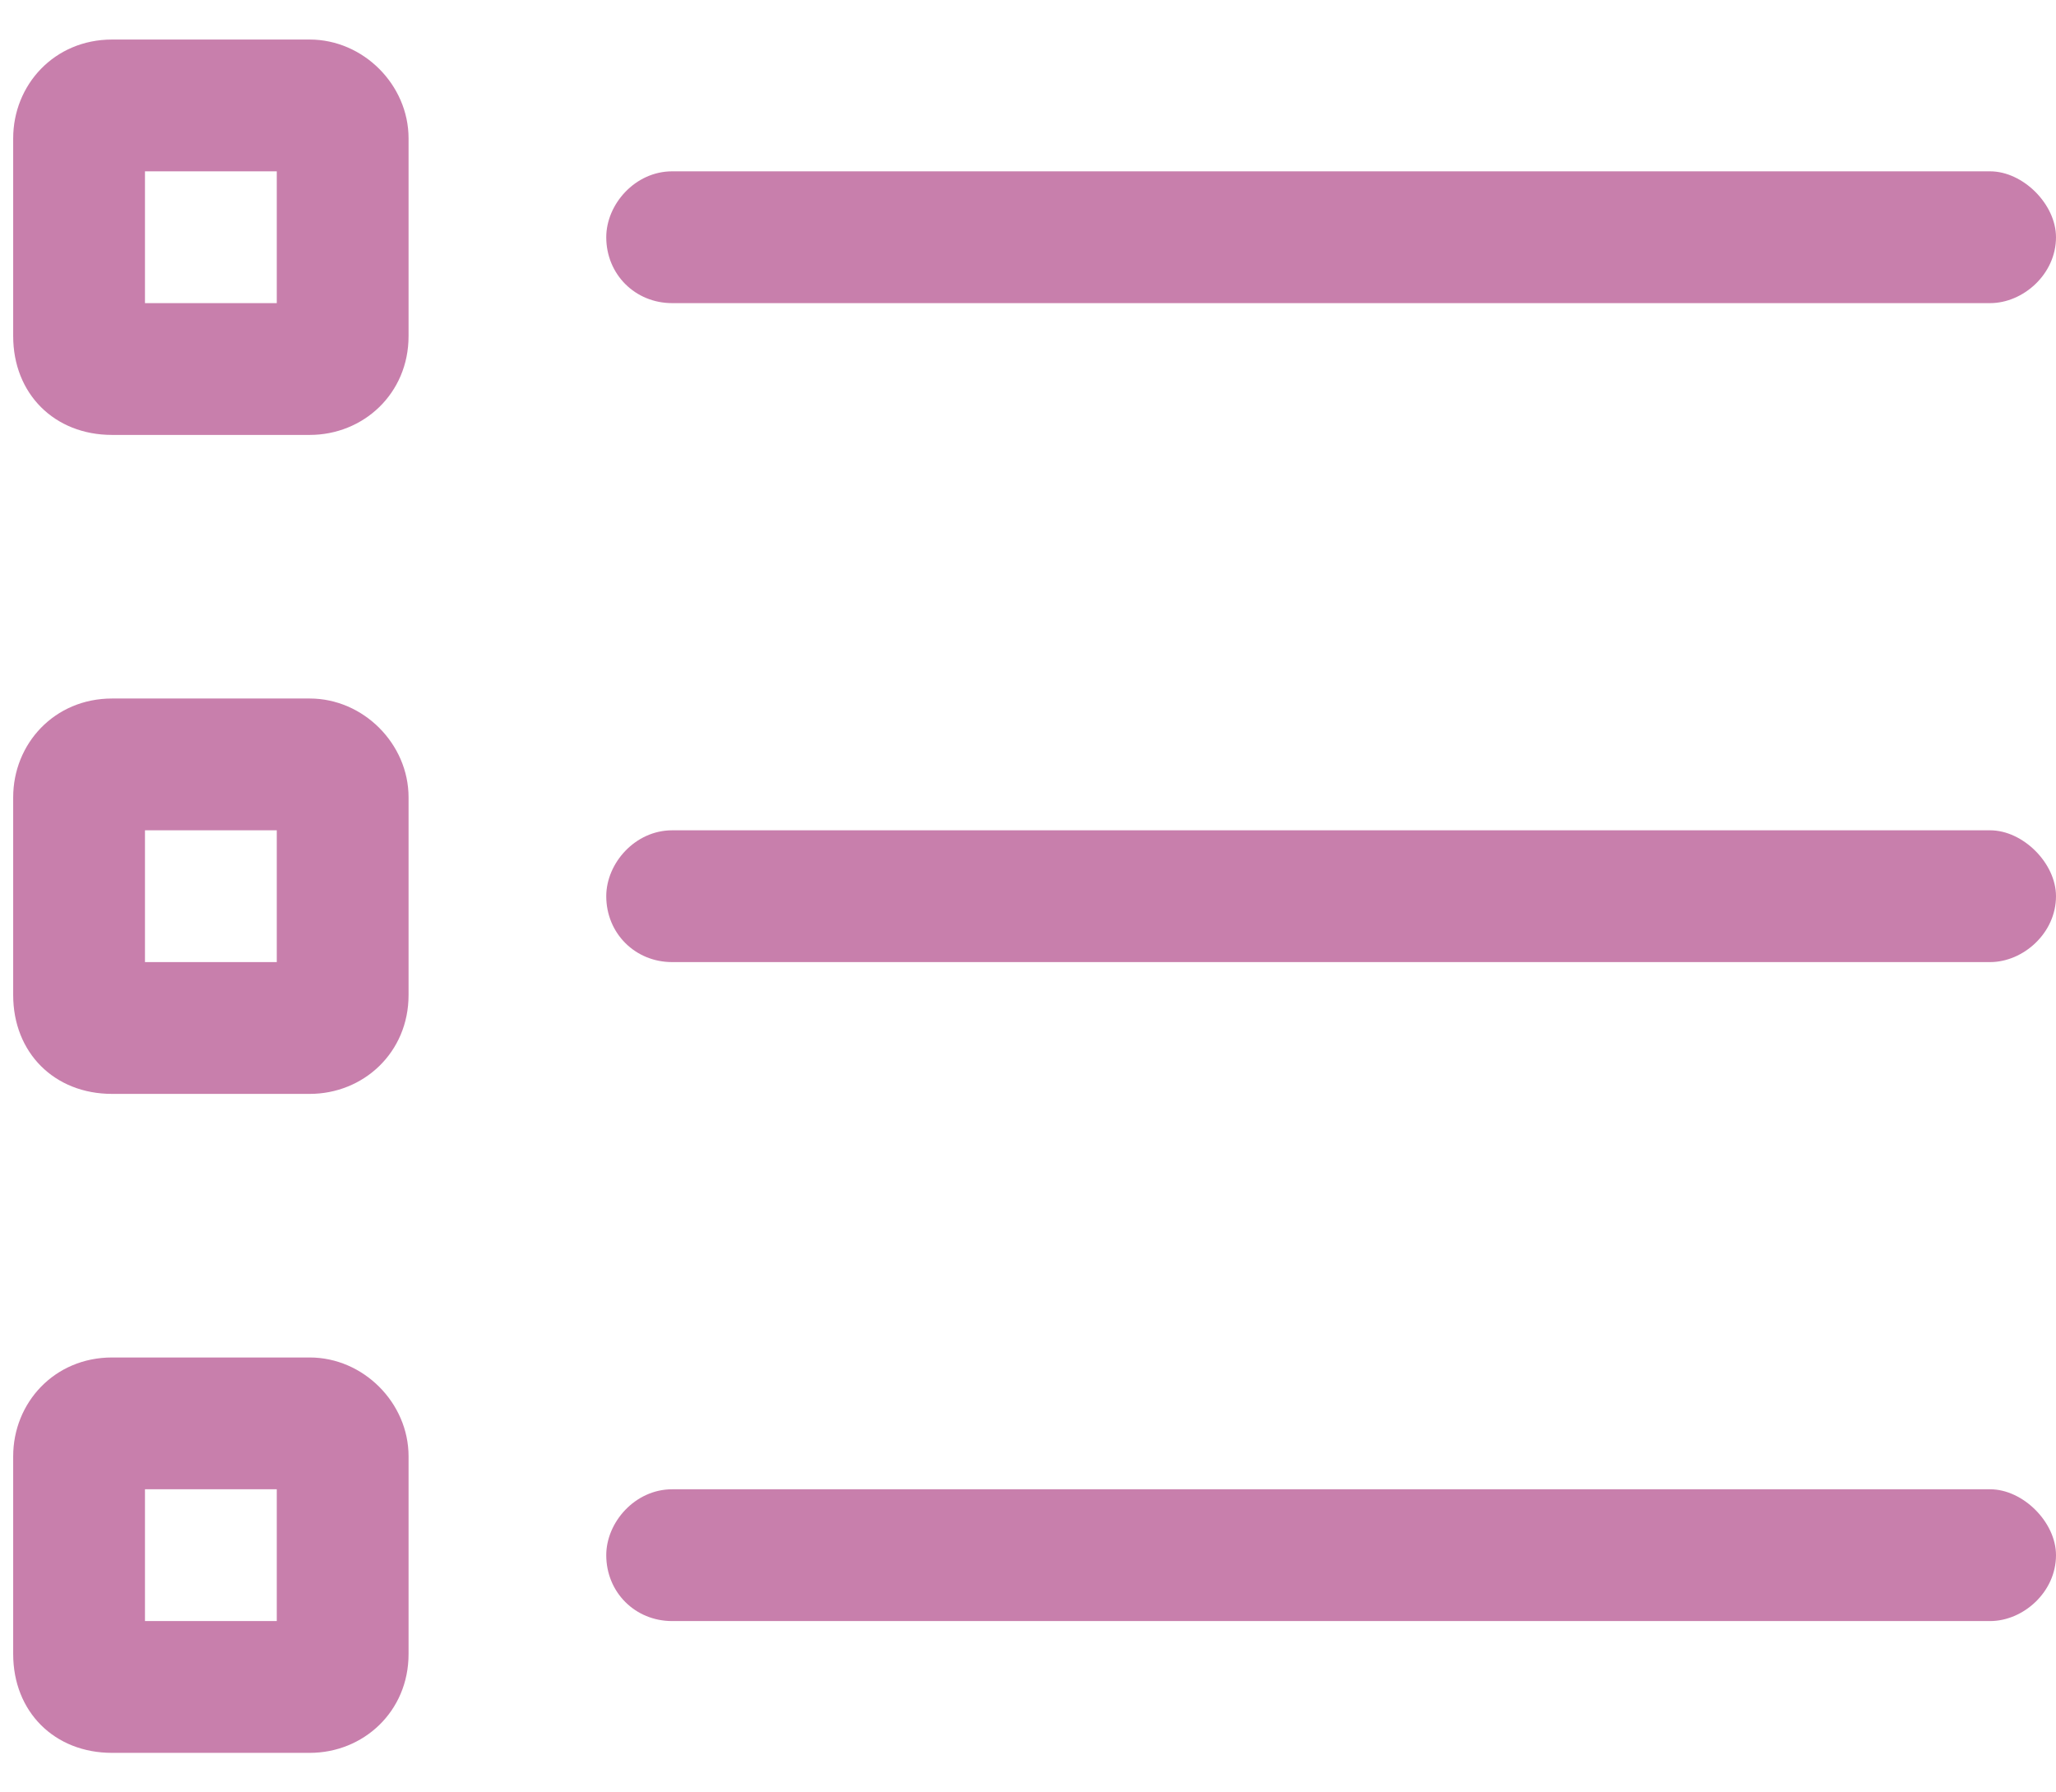 <svg xmlns="http://www.w3.org/2000/svg" fill="none" viewBox="0 0 39 34" height="34" width="39">
<path fill="#C87FAC" d="M2.75 5.75H5.25V3.25H2.75V5.75ZM0.25 2.625C0.25 1.609 1.031 0.75 2.125 0.75H5.875C6.891 0.75 7.75 1.609 7.75 2.625V6.375C7.75 7.469 6.891 8.25 5.875 8.25H2.125C1.031 8.25 0.25 7.469 0.25 6.375V2.625ZM12.75 3.25H37.75C38.375 3.25 39 3.875 39 4.5C39 5.203 38.375 5.75 37.75 5.75H12.75C12.047 5.75 11.5 5.203 11.5 4.5C11.5 3.875 12.047 3.25 12.75 3.25ZM12.75 15.75H37.75C38.375 15.75 39 16.375 39 17C39 17.703 38.375 18.25 37.75 18.25H12.75C12.047 18.25 11.5 17.703 11.5 17C11.5 16.375 12.047 15.75 12.75 15.75ZM12.75 28.25H37.75C38.375 28.25 39 28.875 39 29.5C39 30.203 38.375 30.75 37.75 30.75H12.75C12.047 30.75 11.5 30.203 11.5 29.5C11.5 28.875 12.047 28.25 12.75 28.25ZM2.75 15.75V18.25H5.25V15.75H2.75ZM2.125 13.25H5.875C6.891 13.25 7.75 14.109 7.75 15.125V18.875C7.75 19.969 6.891 20.75 5.875 20.75H2.125C1.031 20.75 0.25 19.969 0.25 18.875V15.125C0.25 14.109 1.031 13.25 2.125 13.25ZM2.75 30.75H5.25V28.25H2.75V30.75ZM0.25 27.625C0.25 26.609 1.031 25.75 2.125 25.75H5.875C6.891 25.75 7.75 26.609 7.75 27.625V31.375C7.75 32.469 6.891 33.25 5.875 33.25H2.125C1.031 33.25 0.25 32.469 0.25 31.375V27.625Z"></path>
</svg>
